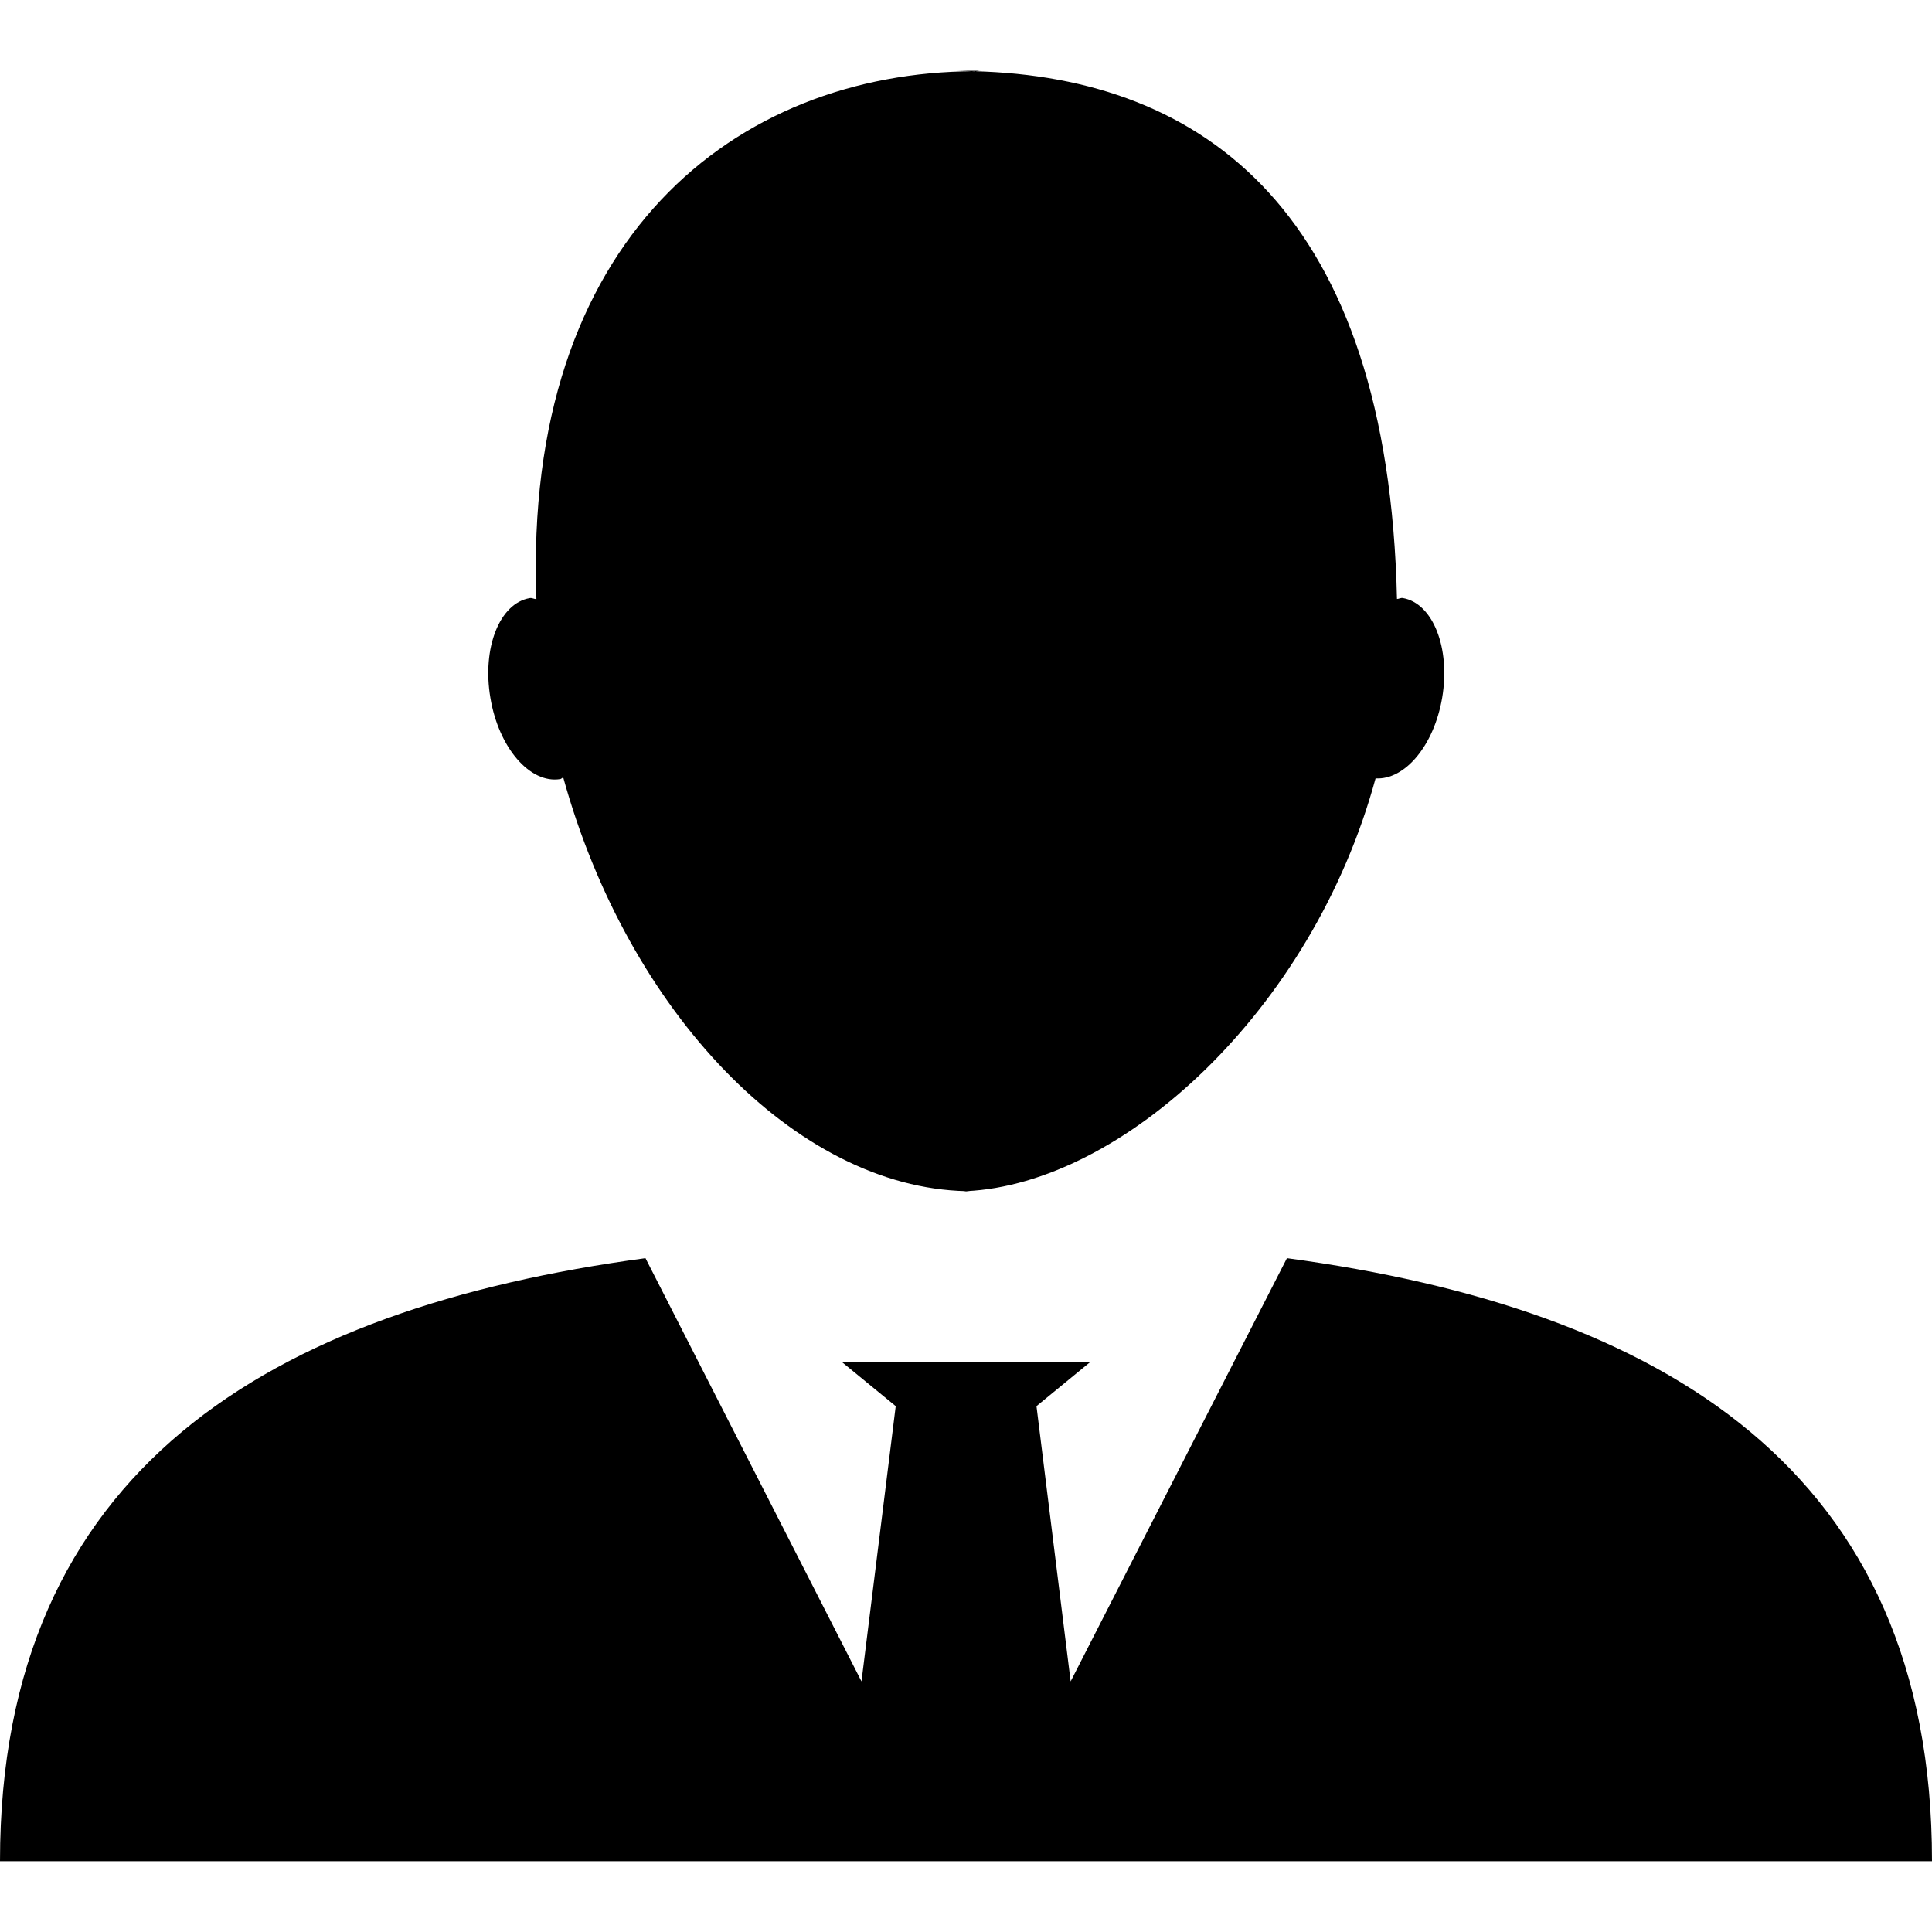 <svg xmlns="http://www.w3.org/2000/svg" xmlns:xlink="http://www.w3.org/1999/xlink" id="Capa_1" x="0px" y="0px" width="28.055px" height="28.055px" viewBox="0 0 28.055 28.055" style="enable-background:new 0 0 28.055 28.055;" xml:space="preserve">
<g>
	<path d="M14.249,1.027c-0.036,0-0.07,0.009-0.104,0.009c-0.106-0.003-0.211-0.01-0.318-0.009H14.249z M14.085,17.301   c-0.019,0-0.036-0.003-0.055-0.003c-0.014,0-0.027,0.003-0.041,0.003H14.085z M8.137,11.313c0.015-0.003,0.026-0.019,0.042-0.023   c0.941,3.405,3.377,5.953,5.852,6.007c2.254-0.104,5.022-2.606,5.944-5.994c0.424,0.026,0.848-0.474,0.967-1.17   c0.123-0.726-0.135-1.374-0.572-1.449c-0.028-0.005-0.057,0.013-0.084,0.014c-0.127-5.603-2.789-7.579-6.141-7.664   C10.688,1.051,7.593,3.453,7.789,8.7c-0.033,0-0.064-0.021-0.096-0.015C7.254,8.76,6.998,9.408,7.121,10.134   C7.241,10.858,7.697,11.386,8.137,11.313z M18.688,18.27l-3.141,6.146l-0.496-3.997l0.775-0.636h-1.878h-1.717l0.776,0.636   l-0.497,3.997L9.373,18.27C3.917,19.005,0,21.343,0,27.027h28.055C28.057,21.342,24.141,19.006,18.688,18.27z"></path>
</g>
<g>
</g>
<g>
</g>
<g>
</g>
<g>
</g>
<g>
</g>
<g>
</g>
<g>
</g>
<g>
</g>
<g>
</g>
<g>
</g>
<g>
</g>
<g>
</g>
<g>
</g>
<g>
</g>
<g>
</g>
</svg>